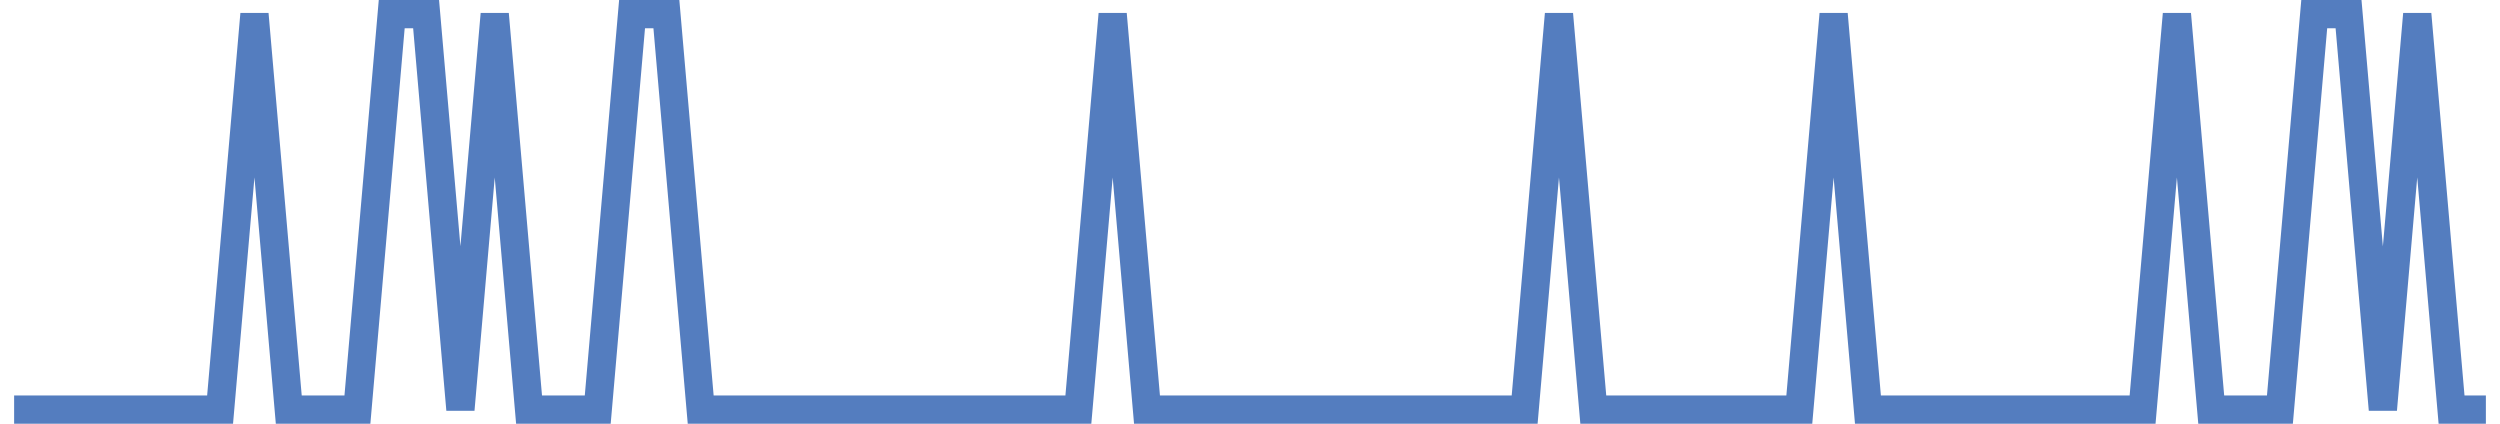 <?xml version="1.0" encoding="UTF-8"?>
<svg xmlns="http://www.w3.org/2000/svg" xmlns:xlink="http://www.w3.org/1999/xlink" width="177pt" height="30pt" viewBox="0 0 177 30" version="1.1">
<g id="surface20728246">
<path style="fill:none;stroke-width:2;stroke-linecap:butt;stroke-linejoin:miter;stroke:rgb(32.941%,49.02%,74.902%);stroke-opacity:1;stroke-miterlimit:10;" d="M 1 29 L 15.582 29 L 18.016 1 L 20.445 29 L 25.305 29 L 27.734 1 L 30.168 1 L 32.598 29 L 35.027 1 L 37.457 29 L 42.32 29 L 44.75 1 L 47.18 1 L 49.609 29 L 76.348 29 L 78.777 1 L 81.207 29 L 107.945 29 L 110.375 1 L 112.805 29 L 127.391 29 L 129.82 1 L 132.25 29 L 151.695 29 L 154.125 1 L 156.555 29 L 161.418 29 L 163.848 1 L 166.277 1 L 168.707 29 L 171.141 1 L 173.57 29 L 176 29 "/>
</g>
</svg>

